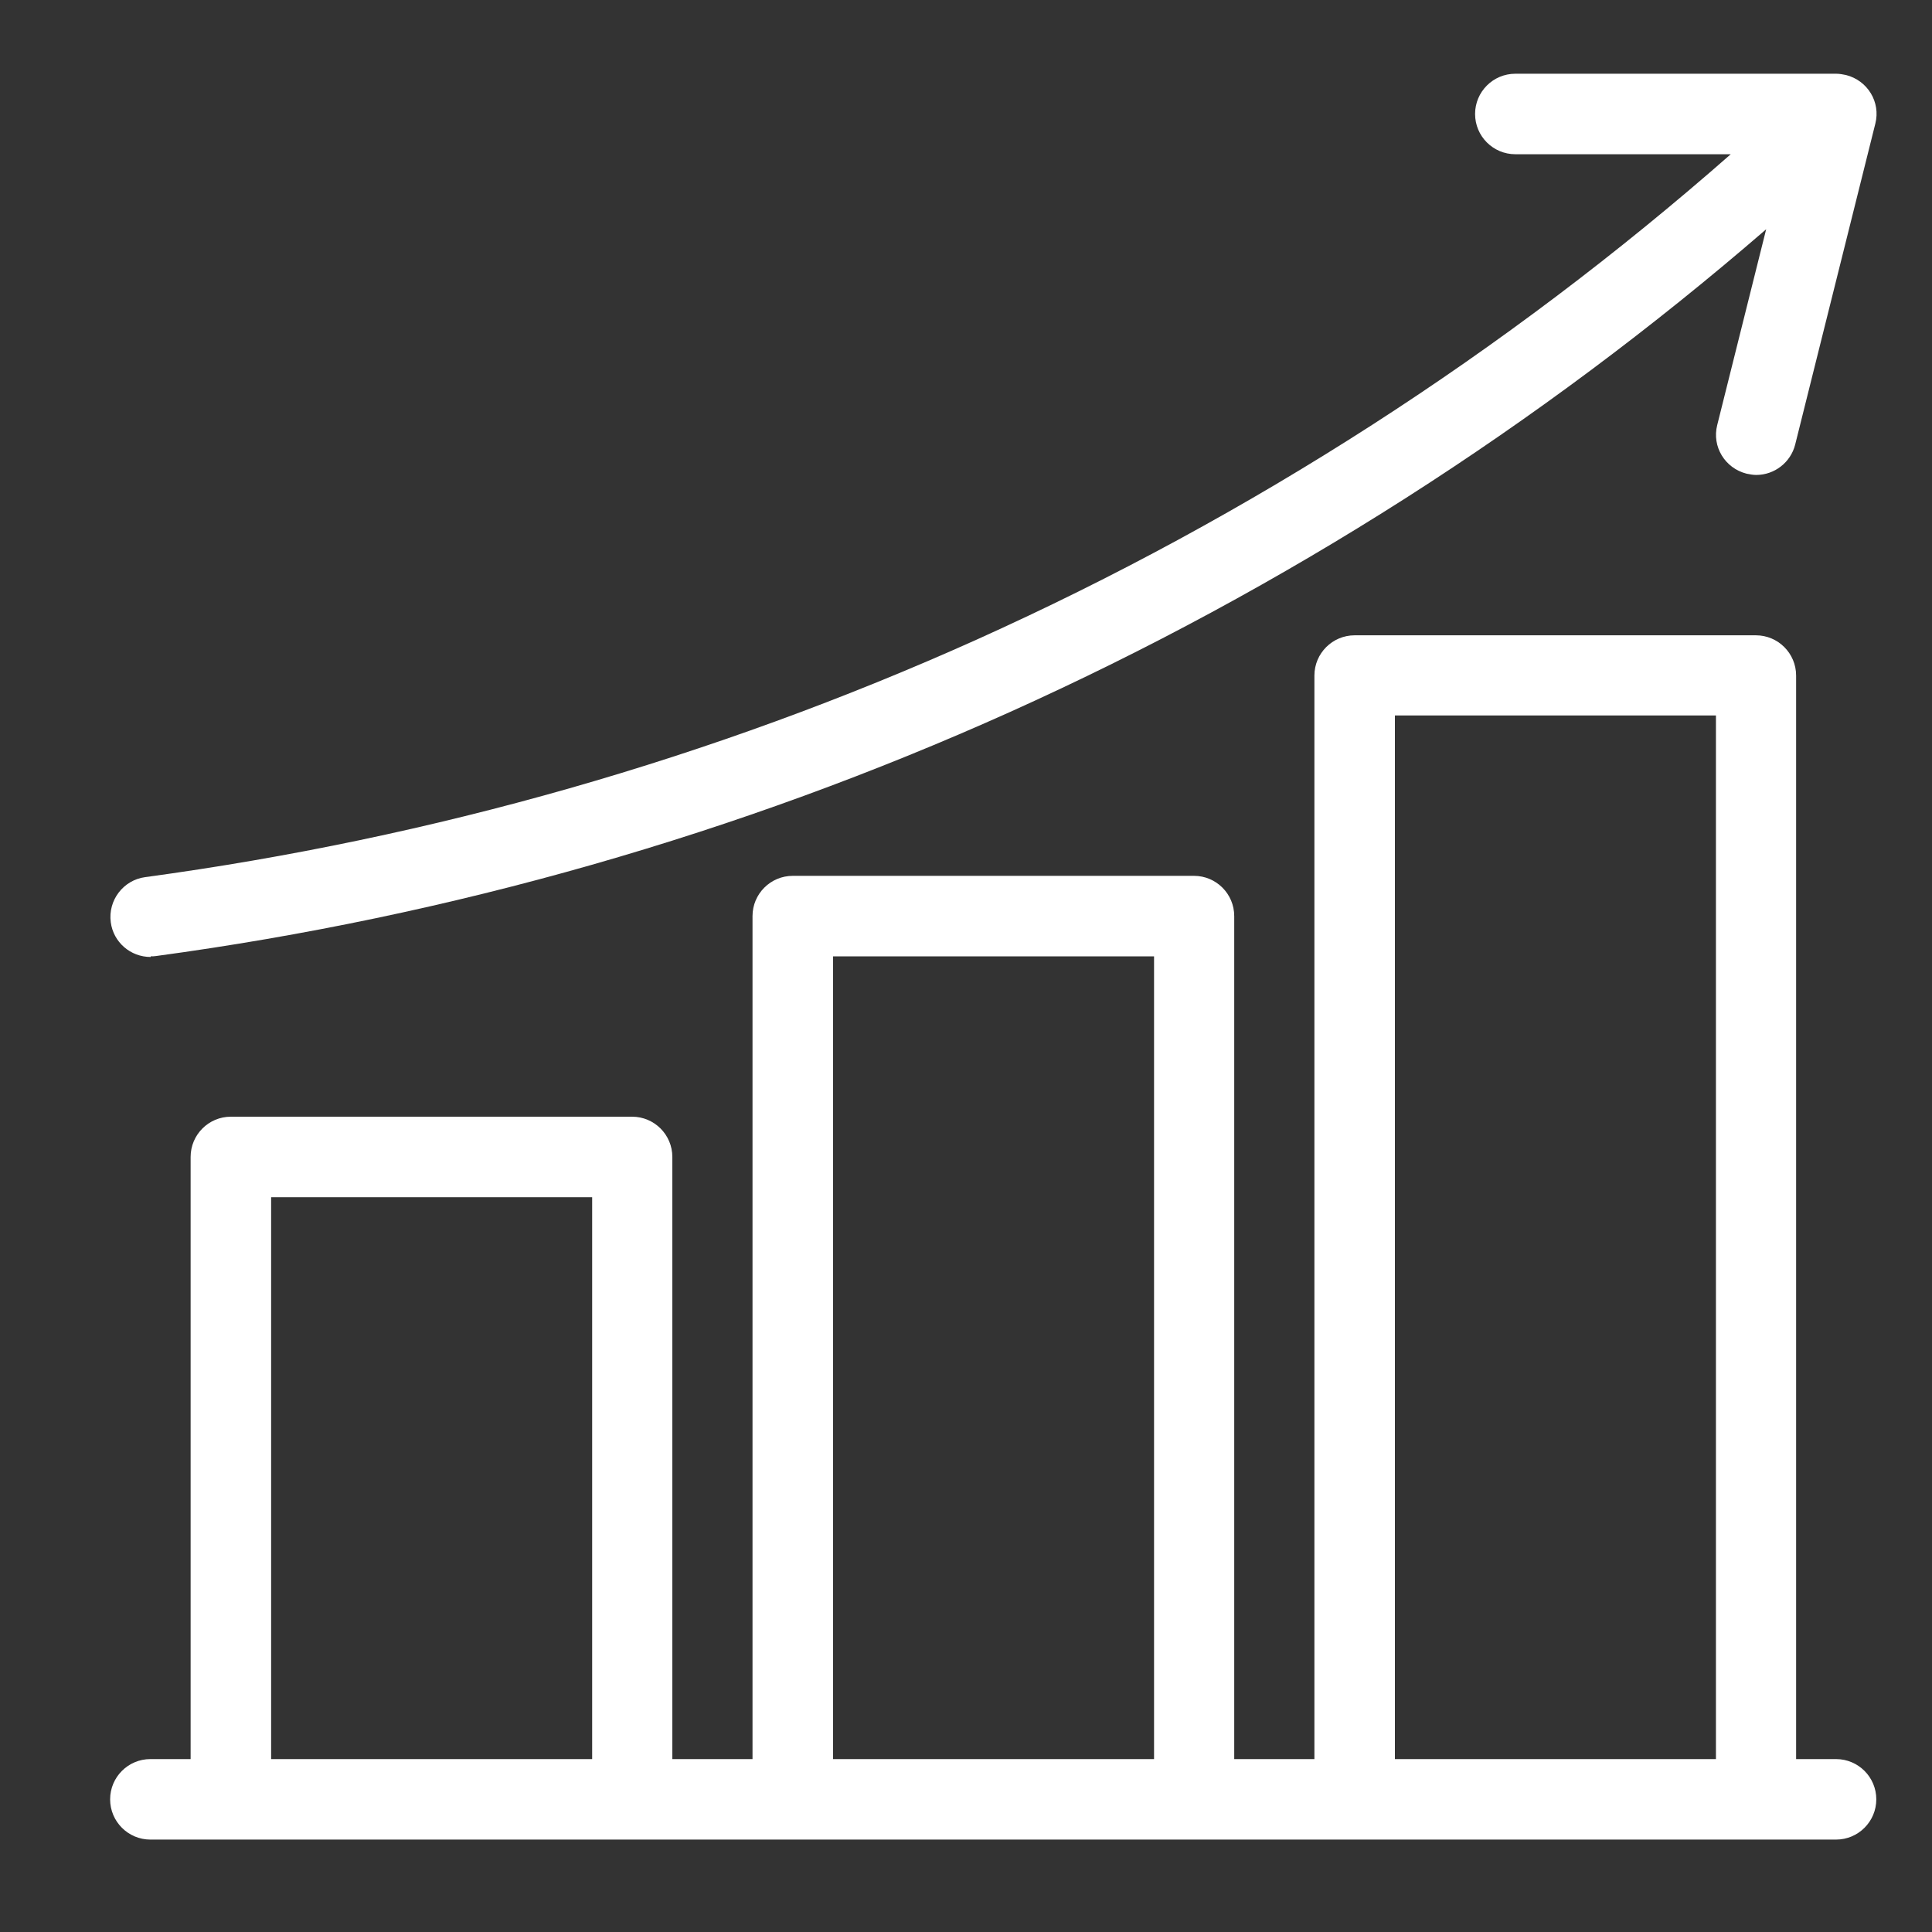 <?xml version="1.0" encoding="UTF-8"?>
<svg id="Layer_1" xmlns="http://www.w3.org/2000/svg" version="1.1" viewBox="0 0 60 60">
  <rect x="0" y="0" width="60" height="60" fill="#333333" stroke="none"/>
  <!-- Generator: Adobe Illustrator 29.7.1, SVG Export Plug-In . SVG Version: 2.1.1 Build 8)  -->
  <defs>
    <style>
      .st0 {
        fill: #fff;
      }
    </style>
  </defs>
  <g id="Icons">
    <g>
      <path class="st0" d="M4.68,29.7c.06,0,.11,0,.17-.01,9.16-1.24,18.09-3.79,26.52-7.58,8.51-3.83,16.42-8.88,23.48-14.99l-1.52,6.08c-.17.67.24,1.34.91,1.51.1.02.2.04.3.04.57,0,1.07-.39,1.21-.94l2.49-9.97c.17-.67-.24-1.34-.91-1.51-.1-.02-.2-.04-.3-.04h-9.97c-.69,0-1.25.56-1.25,1.25s.56,1.25,1.25,1.25h6.69c-7.01,6.16-14.9,11.24-23.41,15.07-8.21,3.69-16.91,6.17-25.83,7.38-.68.09-1.16.72-1.07,1.4.08.62.61,1.08,1.24,1.08h0v-.02Z"/>
      <path class="st0" d="M57.03,54.63h-1.25V20.98c0-.69-.56-1.25-1.25-1.25h-12.46c-.69,0-1.25.56-1.25,1.25v33.65h-2.49v-26.18c0-.69-.56-1.25-1.25-1.25h-12.46c-.69,0-1.25.56-1.25,1.25v26.18h-2.49v-18.7c0-.69-.56-1.25-1.25-1.25H7.17c-.69,0-1.25.56-1.25,1.25v18.7h-1.25c-.69,0-1.25.56-1.25,1.25s.56,1.25,1.25,1.25h52.35c.69,0,1.25-.56,1.25-1.25s-.56-1.25-1.25-1.25h.01ZM43.32,22.22h9.97v32.41h-9.97V22.22ZM25.87,29.7h9.97v24.93h-9.97s0-24.93,0-24.93ZM8.42,37.18h9.97v17.45h-9.97s0-17.45,0-17.45Z"/>
    </g>
  </g>
</svg>